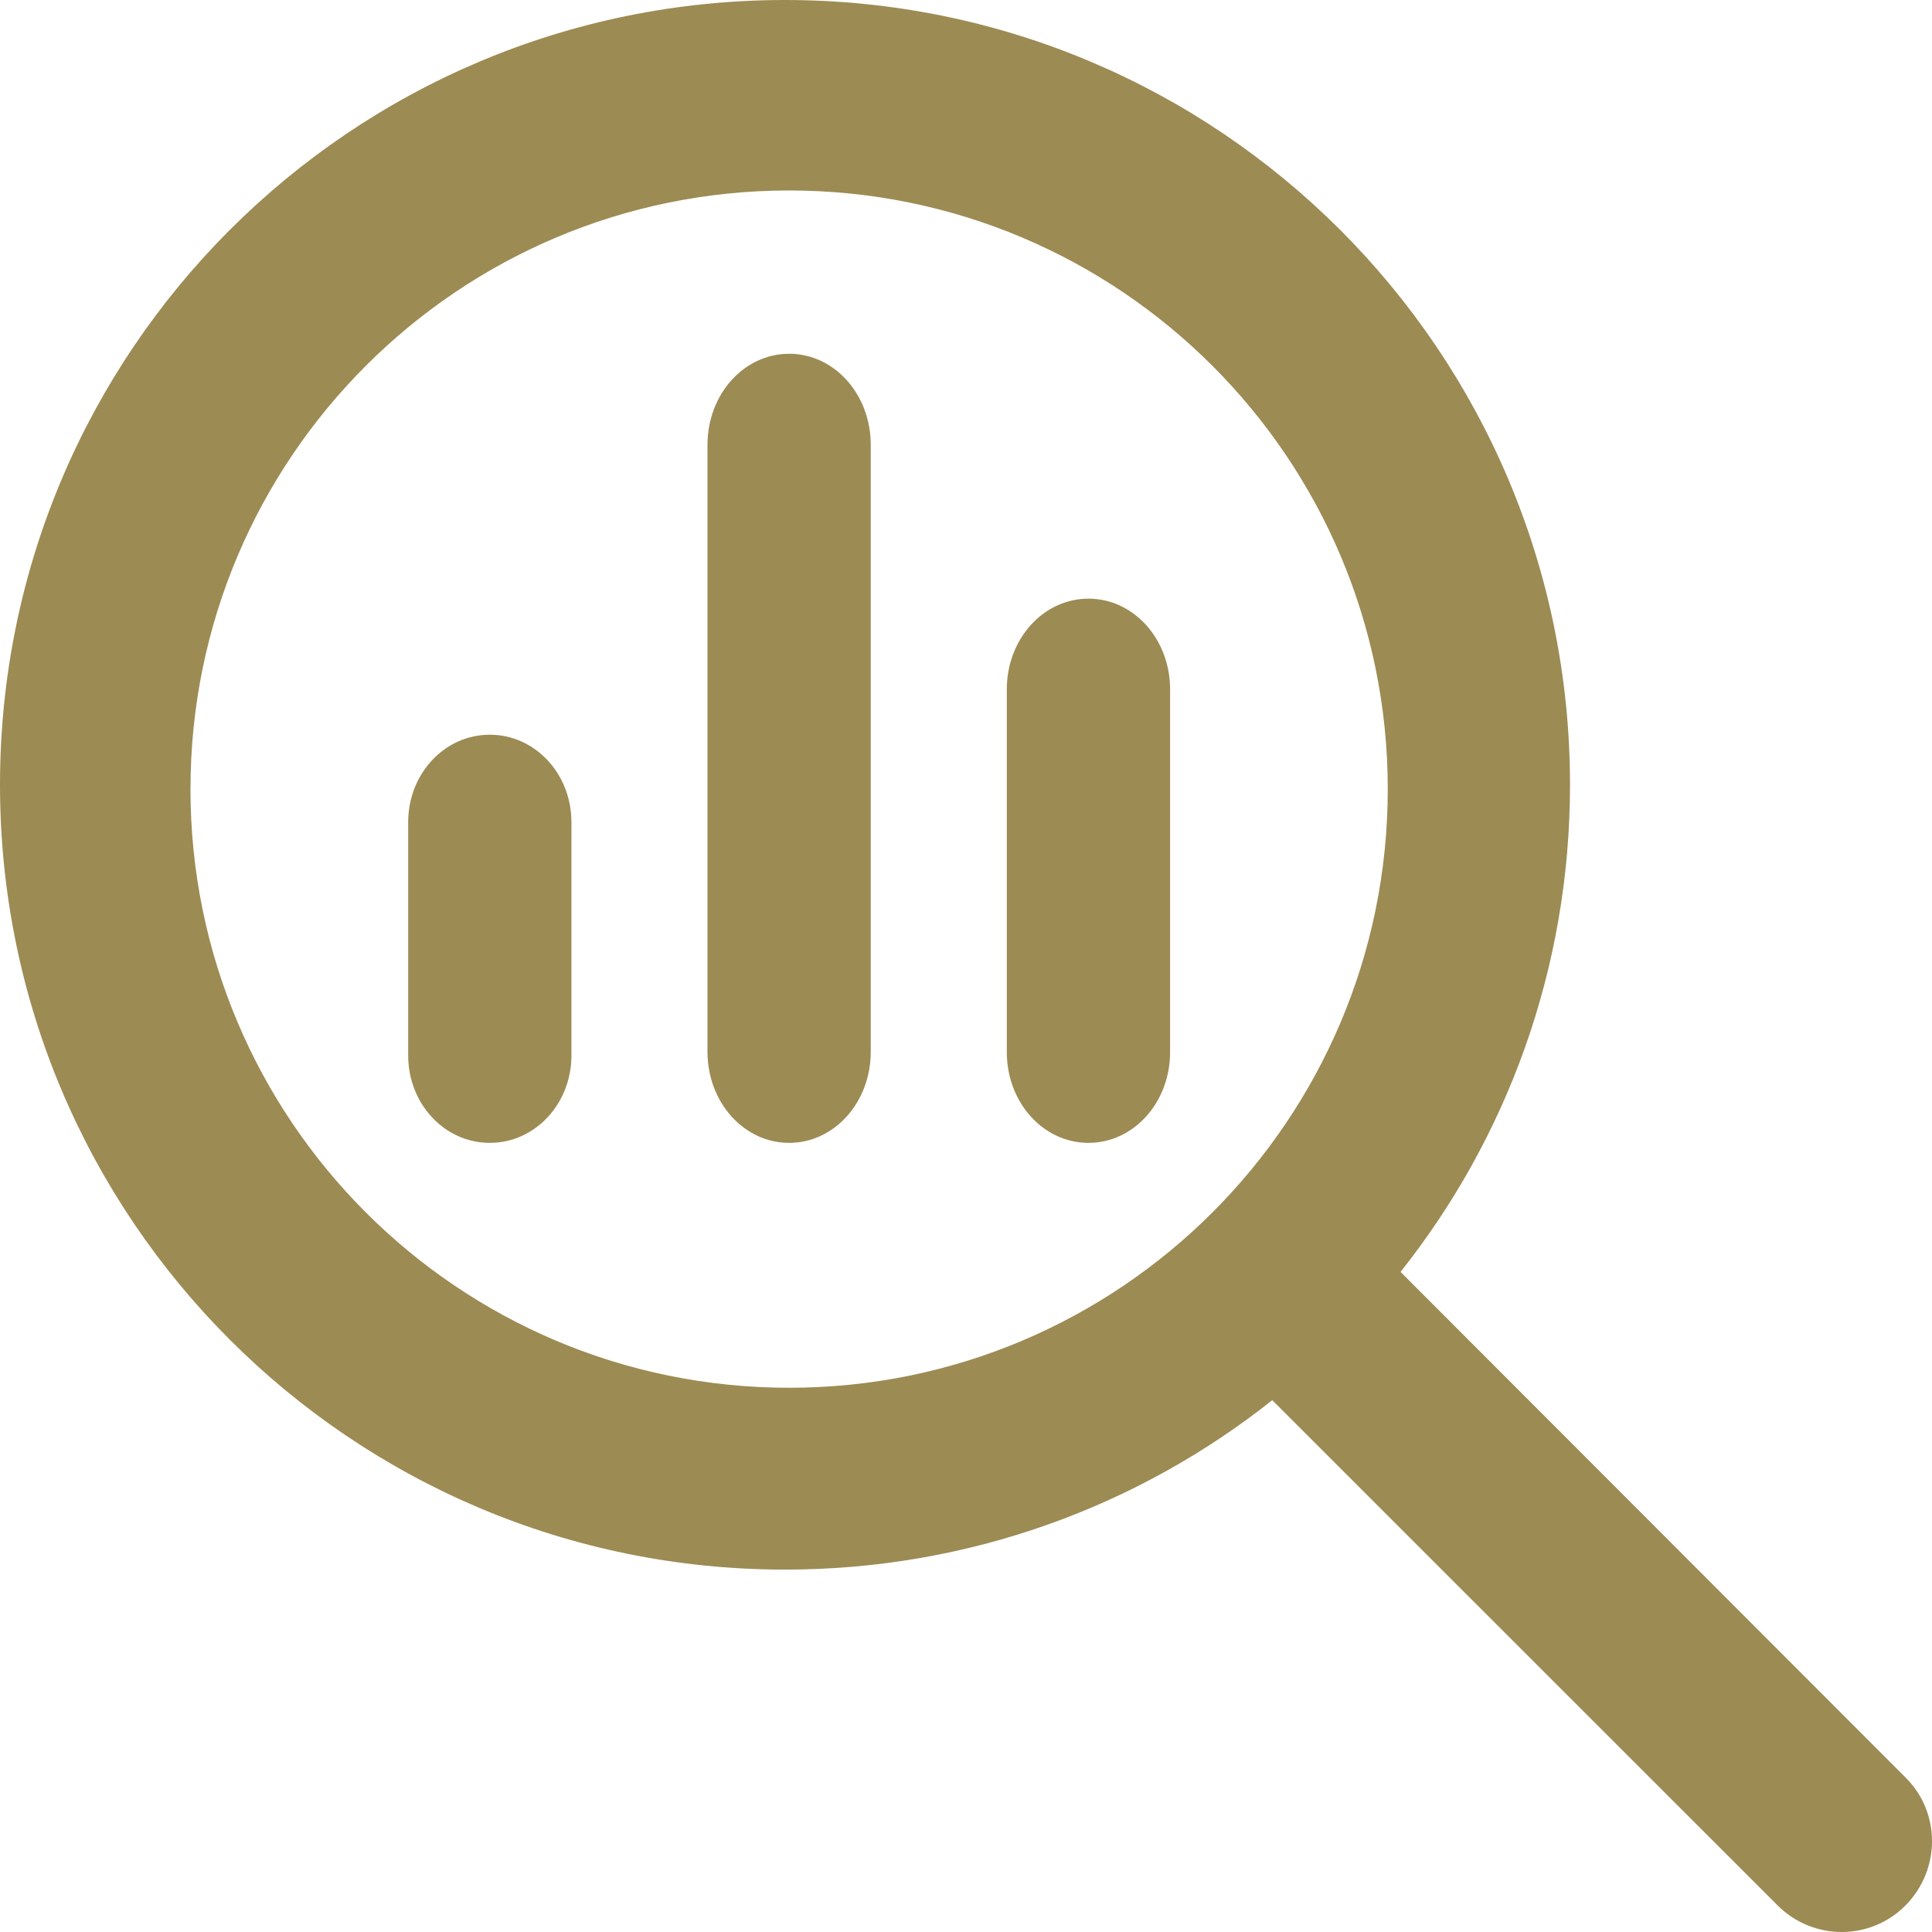 <?xml version="1.0" encoding="UTF-8"?>
<svg xmlns="http://www.w3.org/2000/svg" xmlns:xlink="http://www.w3.org/1999/xlink" width="66px" height="66px" viewBox="0 0 66 66" version="1.1">
  <title>E3AC91B8-5F39-4325-BD55-B12C113943FD</title>
  <g id="8pt-Grid-Template" stroke="none" stroke-width="1" fill="none" fill-rule="evenodd">
    <g id="Focus---About-Page---Medium-Desktop---12-Col---1280px" transform="translate(-164, -1869)" fill="#9D8B54" fill-rule="nonzero">
      <g id="Group-6" transform="translate(-7, 1480)">
        <g id="Analyse-icon-desktop" transform="translate(171, 389)">
          <path d="M26.958,6.507 C38.252,6.507 47.408,15.663 47.408,26.958 C47.408,38.252 38.252,47.408 26.958,47.408 C15.663,47.408 6.507,38.252 6.507,26.958 C6.507,15.663 15.663,6.507 26.958,6.507 Z M26.817,53.62 C33.109,53.62 38.898,51.454 43.462,47.832 L60.725,65.091 C61.937,66.303 63.897,66.303 65.096,65.091 C66.295,63.88 66.308,61.921 65.096,60.722 L47.845,43.45 C51.468,38.887 53.634,33.1 53.634,26.81 C53.634,12 41.631,0 26.817,0 C12.003,0 0,12 0,26.81 C0,41.62 12.003,53.62 26.817,53.62 Z M13.944,28.087 L13.944,36.054 C13.944,37.71 15.187,39.042 16.732,39.042 C18.278,39.042 19.521,37.71 19.521,36.054 L19.521,28.087 C19.521,26.431 18.278,25.099 16.732,25.099 C15.187,25.099 13.944,26.431 13.944,28.087 Z M24.169,15.195 L24.169,35.932 C24.169,37.655 25.412,39.042 26.958,39.042 C28.503,39.042 29.746,37.655 29.746,35.932 L29.746,15.195 C29.746,13.471 28.503,12.085 26.958,12.085 C25.412,12.085 24.169,13.471 24.169,15.195 Z M34.394,23.549 L34.394,35.944 C34.394,37.661 35.638,39.042 37.183,39.042 C38.729,39.042 39.972,37.661 39.972,35.944 L39.972,23.549 C39.972,21.832 38.729,20.451 37.183,20.451 C35.638,20.451 34.394,21.832 34.394,23.549 Z" id="Shape"></path>
        </g>
      </g>
    </g>
  </g>
</svg>
